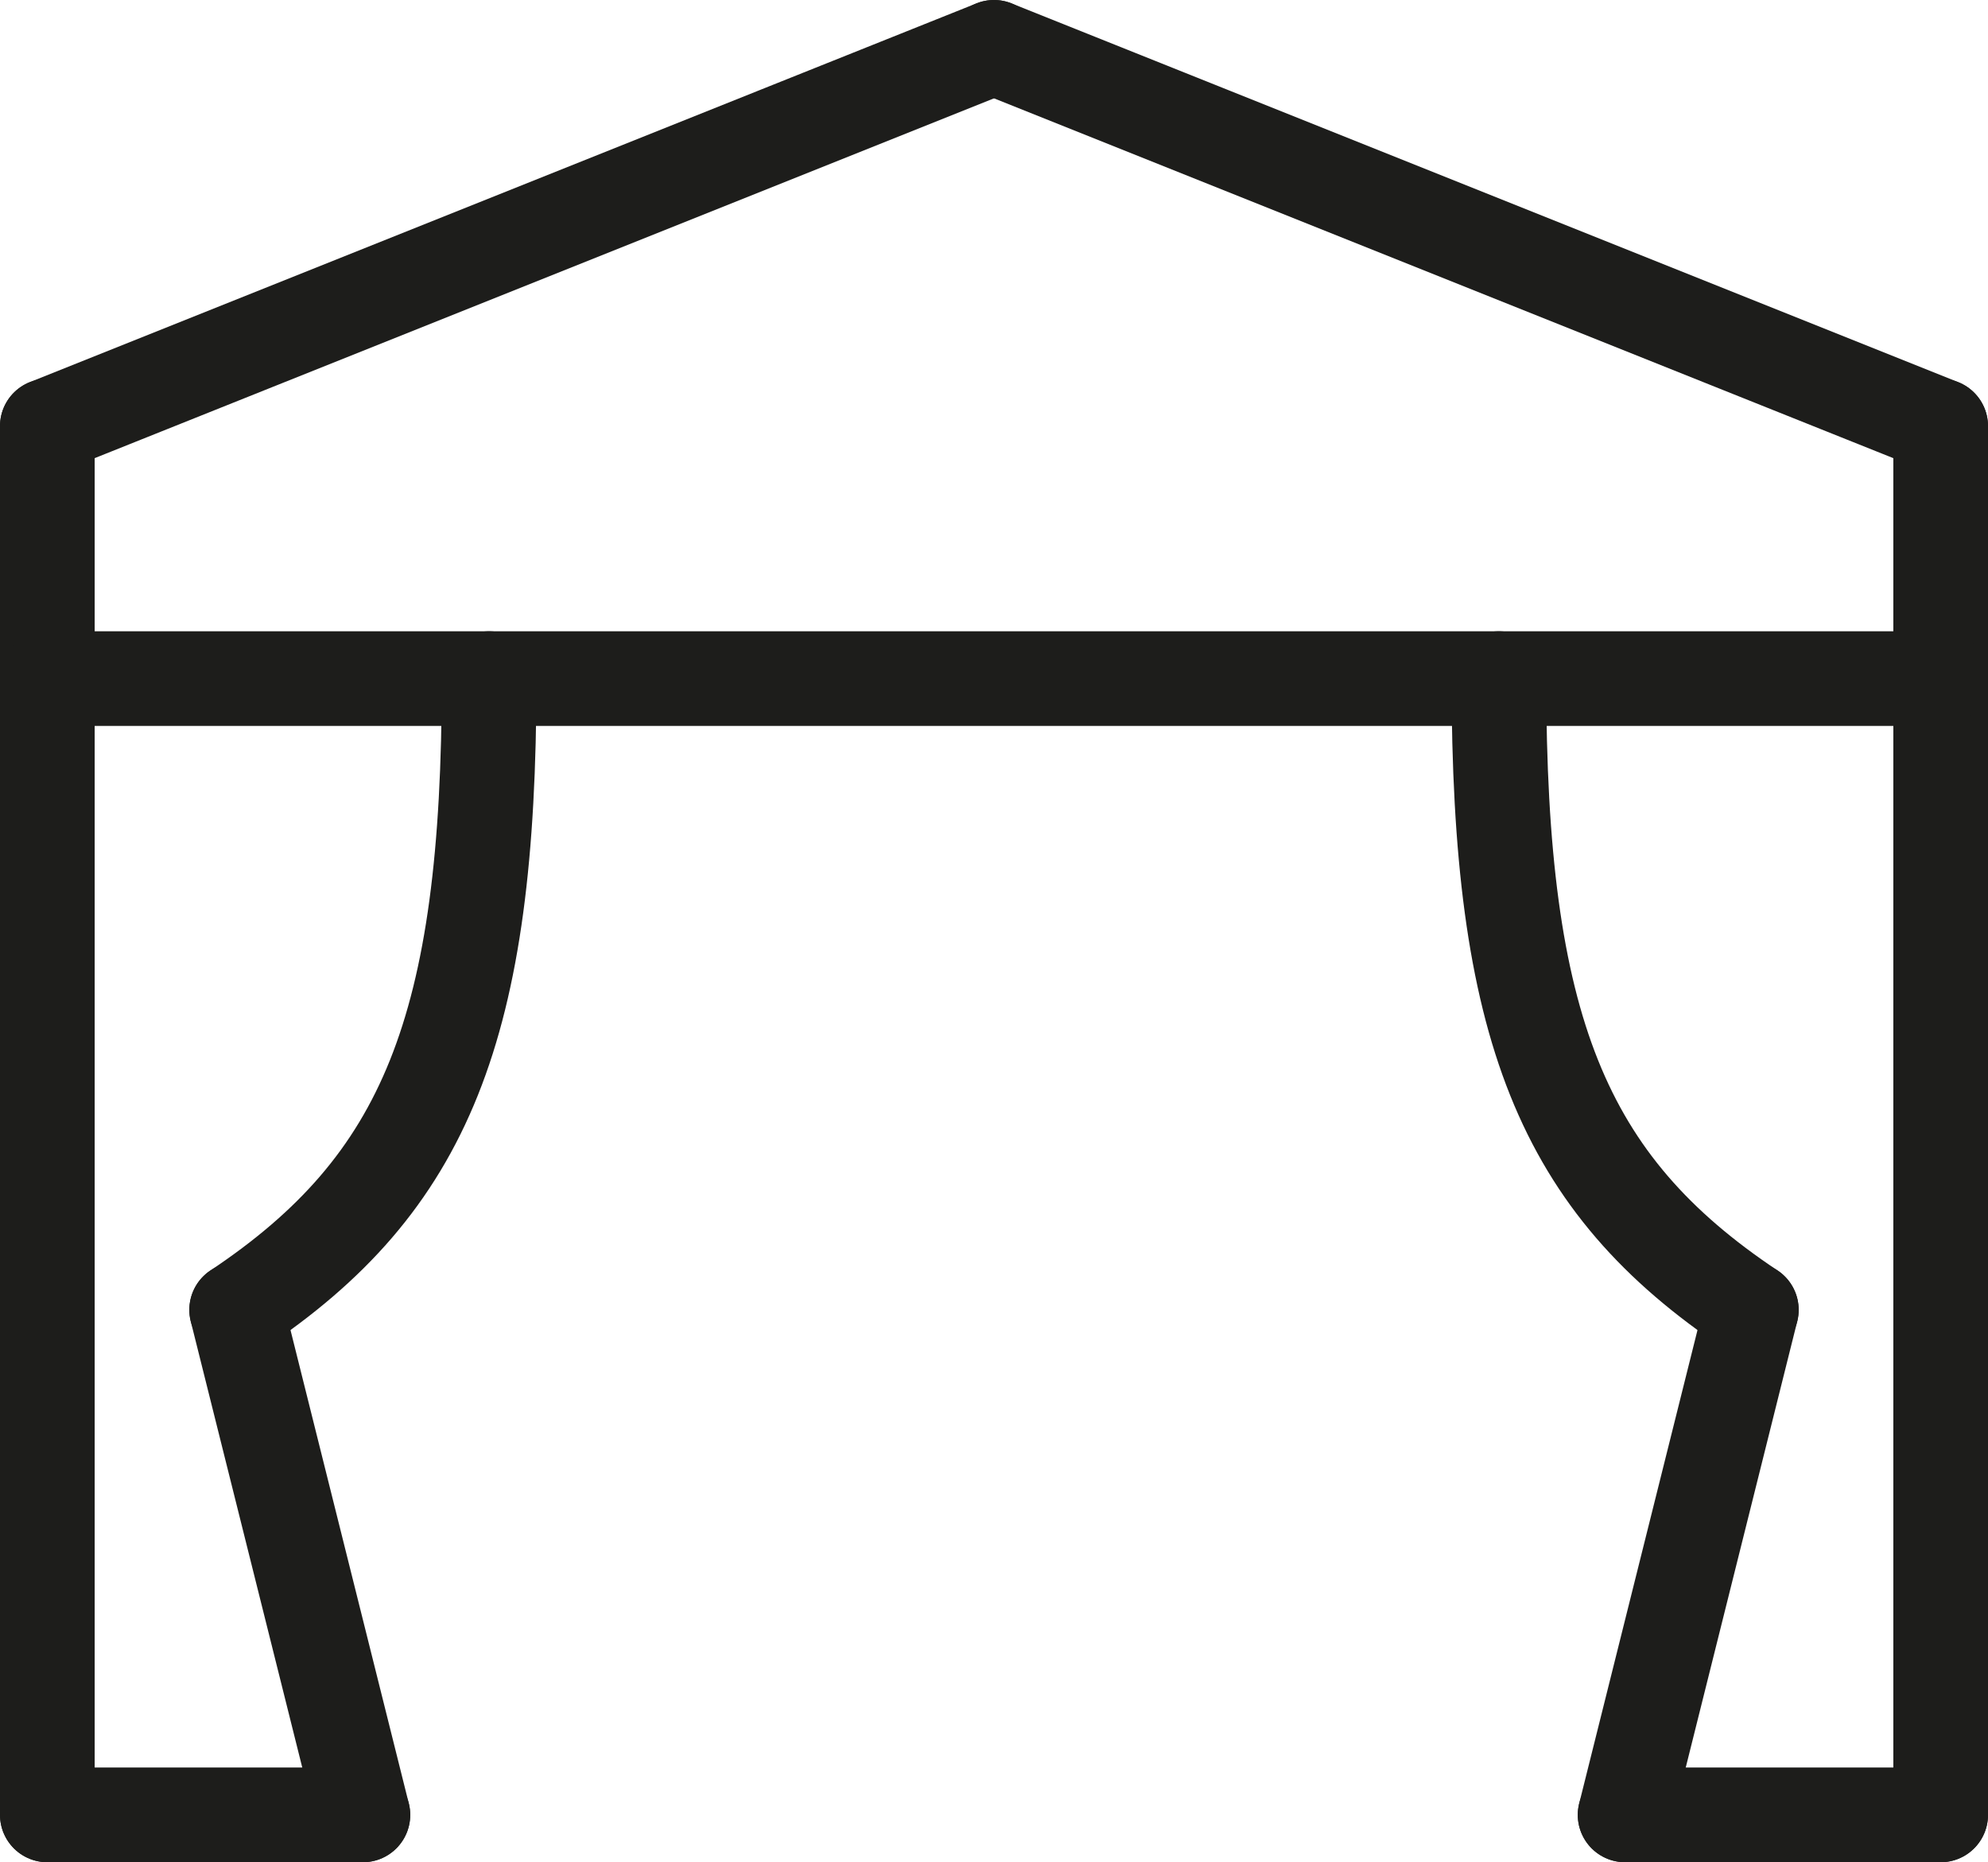 <?xml version="1.0" encoding="UTF-8"?>
<svg id="Vrstva_2" data-name="Vrstva 2" xmlns="http://www.w3.org/2000/svg" viewBox="0 0 283.5 265.5">
  <defs>
    <style>
      .cls-1 {
        fill: none;
        stroke: #1d1d1b;
        stroke-linecap: round;
        stroke-linejoin: round;
        stroke-width: 13.5px;
      }
    </style>
  </defs>
  <g id="_Ńëîé_1" data-name="Ńëîé 1">
    <g>
      <line class="cls-1" x1="6.75" y1="258.75" x2="6.75" y2="60.75"/>
      <line class="cls-1" x1="276.75" y1="60.75" x2="276.75" y2="258.75"/>
      <line class="cls-1" x1="6.75" y1="60.75" x2="141.75" y2="6.75"/>
      <line class="cls-1" x1="276.75" y1="60.75" x2="141.75" y2="6.75"/>
      <line class="cls-1" x1="6.75" y1="96.75" x2="276.75" y2="96.75"/>
      <line class="cls-1" x1="51.75" y1="258.75" x2="33.75" y2="186.75"/>
      <line class="cls-1" x1="6.75" y1="258.75" x2="51.75" y2="258.75"/>
      <path class="cls-1" d="M69.75,96.75c0,49.75-9,72-36,90"/>
      <line class="cls-1" x1="231.75" y1="258.75" x2="249.75" y2="186.75"/>
      <line class="cls-1" x1="276.75" y1="258.75" x2="231.75" y2="258.75"/>
      <path class="cls-1" d="M213.75,96.75c0,49.75,9,72,36,90"/>
    </g>
  </g>
</svg>